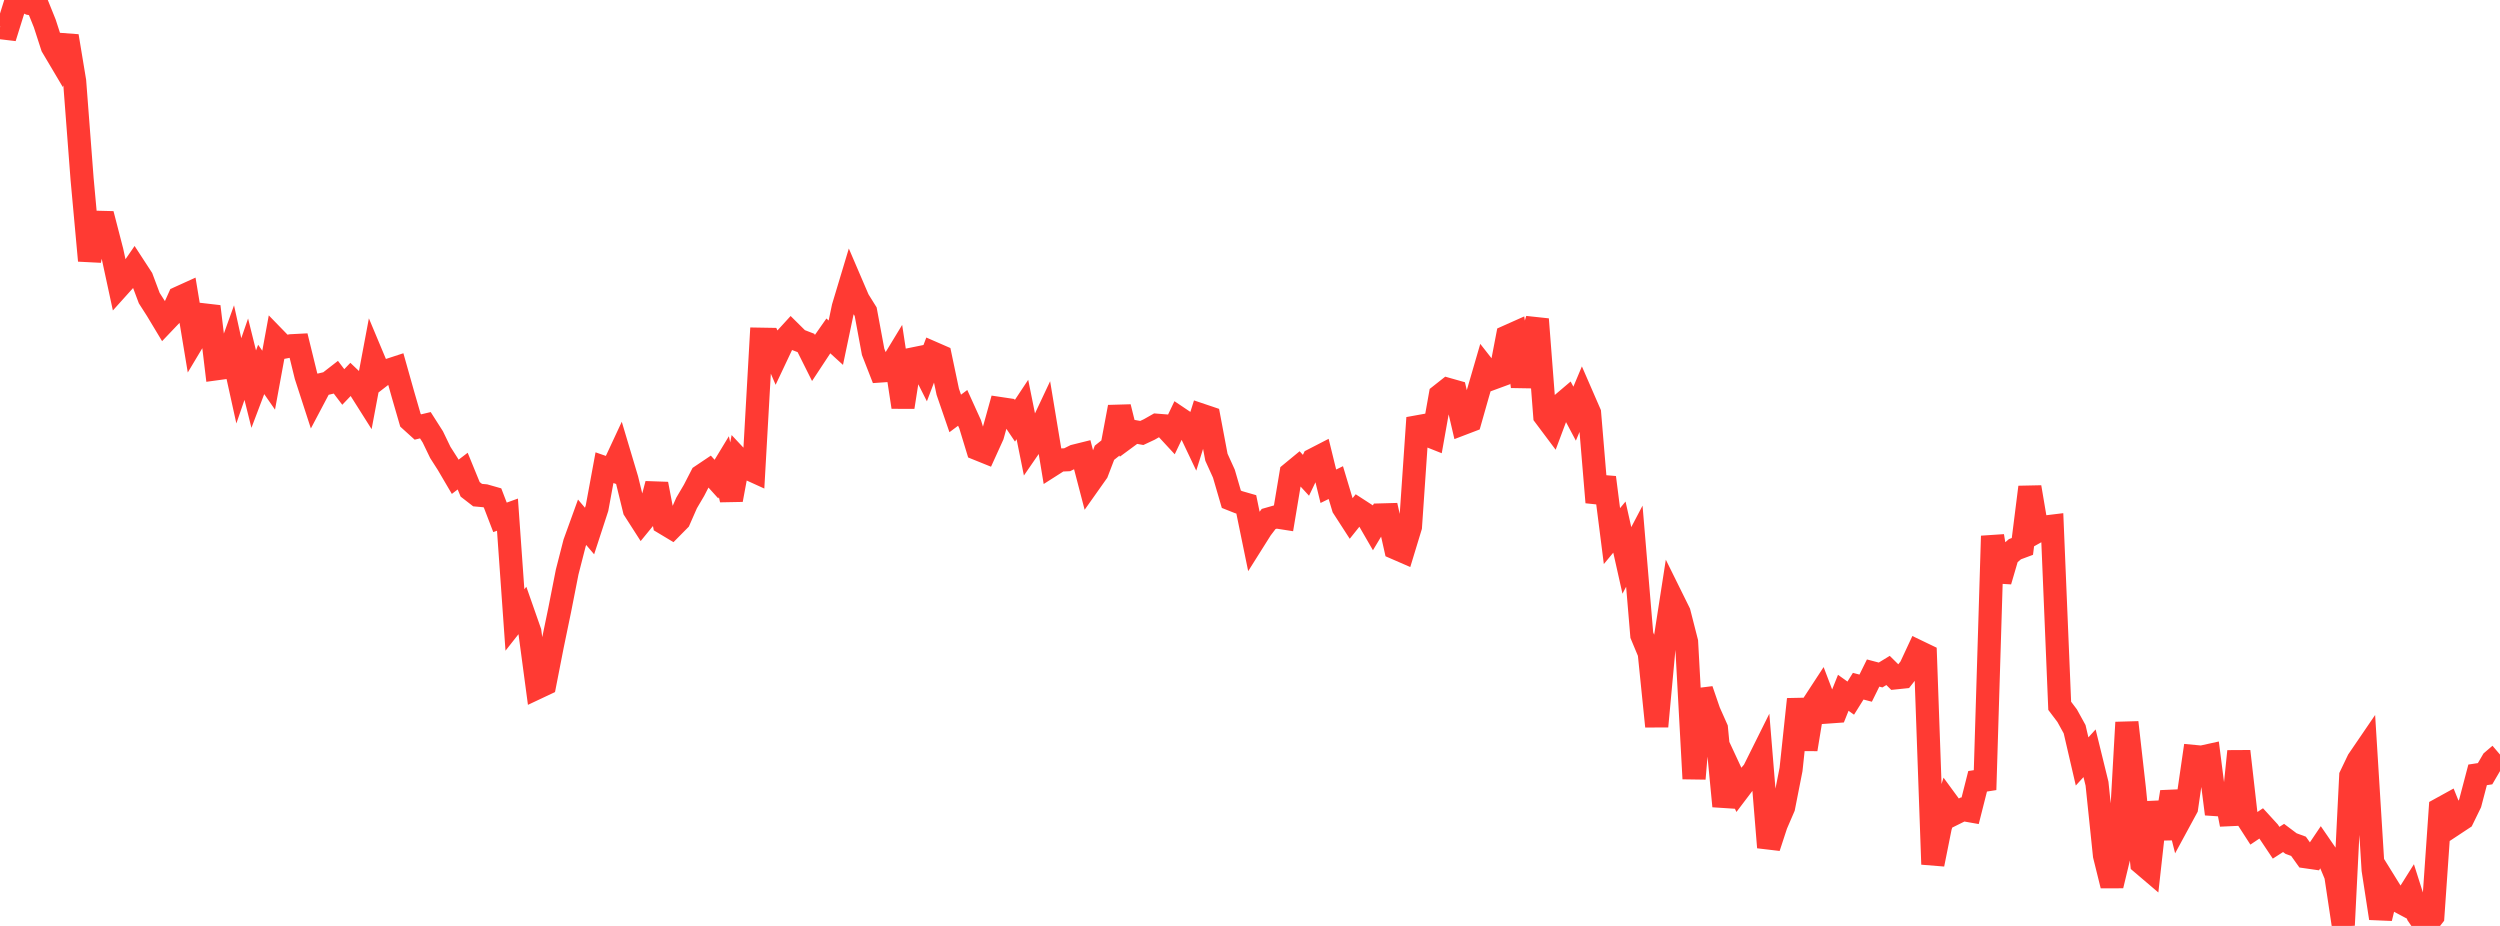<?xml version="1.0" standalone="no"?>
<!DOCTYPE svg PUBLIC "-//W3C//DTD SVG 1.1//EN" "http://www.w3.org/Graphics/SVG/1.1/DTD/svg11.dtd">

<svg width="135" height="50" viewBox="0 0 135 50" preserveAspectRatio="none" 
  xmlns="http://www.w3.org/2000/svg"
  xmlns:xlink="http://www.w3.org/1999/xlink">


<polyline points="0.0, 1.49 0.403, 1.538 0.806, 0.246 1.209, 0.0 1.612, 0.19 2.015, 0.267 2.418, 1.267 2.821, 2.512 3.224, 3.192 3.627, 1.949 4.03, 4.382 4.433, 9.668 4.836, 14.073 5.239, 12.004 5.642, 12.014 6.045, 13.573 6.448, 15.439 6.851, 14.991 7.254, 14.406 7.657, 15.025 8.06, 16.099 8.463, 16.728 8.866, 17.398 9.269, 16.975 9.672, 16.079 10.075, 15.896 10.478, 18.331 10.881, 17.657 11.284, 16.552 11.687, 19.912 12.09, 19.857 12.493, 18.736 12.896, 20.565 13.299, 19.397 13.701, 21.013 14.104, 19.949 14.507, 20.53 14.91, 18.335 15.313, 18.75 15.716, 18.672 16.119, 18.651 16.522, 20.296 16.925, 21.538 17.328, 20.775 17.731, 20.68 18.134, 20.367 18.537, 20.897 18.94, 20.475 19.343, 20.859 19.746, 21.497 20.149, 19.354 20.552, 20.316 20.955, 20.004 21.358, 19.872 21.761, 21.303 22.164, 22.693 22.567, 23.058 22.97, 22.962 23.373, 23.594 23.776, 24.43 24.179, 25.06 24.582, 25.747 24.985, 25.44 25.388, 26.424 25.791, 26.736 26.194, 26.772 26.597, 26.887 27.0, 27.937 27.403, 27.791 27.806, 33.479 28.209, 32.966 28.612, 34.116 29.015, 37.132 29.418, 36.942 29.821, 34.882 30.224, 32.937 30.627, 30.888 31.03, 29.315 31.433, 28.201 31.836, 28.676 32.239, 27.44 32.642, 25.255 33.045, 25.395 33.448, 24.53 33.851, 25.879 34.254, 27.527 34.657, 28.156 35.06, 27.663 35.463, 26.135 35.866, 28.246 36.269, 28.488 36.672, 28.08 37.075, 27.162 37.478, 26.478 37.881, 25.695 38.284, 25.424 38.687, 25.871 39.09, 25.206 39.493, 26.989 39.896, 24.821 40.299, 25.251 40.701, 25.434 41.104, 18.318 41.507, 18.325 41.91, 19.26 42.313, 18.407 42.716, 17.966 43.119, 18.365 43.522, 18.52 43.925, 19.326 44.328, 18.714 44.731, 18.139 45.134, 18.506 45.537, 16.585 45.94, 15.245 46.343, 16.184 46.746, 16.831 47.149, 18.999 47.552, 20.032 47.955, 20.004 48.358, 19.34 48.761, 21.982 49.164, 19.411 49.567, 19.329 49.97, 20.125 50.373, 19.062 50.776, 19.238 51.179, 21.154 51.582, 22.326 51.985, 22.025 52.388, 22.913 52.791, 24.236 53.194, 24.399 53.597, 23.512 54.0, 22.062 54.403, 22.122 54.806, 22.721 55.209, 22.113 55.612, 24.109 56.015, 23.523 56.418, 22.667 56.821, 25.101 57.224, 24.844 57.627, 24.826 58.03, 24.625 58.433, 24.525 58.836, 26.07 59.239, 25.5 59.642, 24.448 60.045, 24.128 60.448, 21.98 60.851, 23.605 61.254, 23.308 61.657, 23.38 62.06, 23.191 62.463, 22.962 62.866, 22.994 63.269, 23.43 63.672, 22.587 64.075, 22.858 64.478, 23.706 64.881, 22.418 65.284, 22.554 65.687, 24.69 66.09, 25.578 66.493, 26.96 66.896, 27.12 67.299, 27.236 67.701, 29.194 68.104, 28.554 68.507, 28.025 68.91, 27.91 69.313, 27.973 69.716, 25.559 70.119, 25.227 70.522, 25.666 70.925, 24.823 71.328, 24.615 71.731, 26.258 72.134, 26.06 72.537, 27.402 72.94, 28.026 73.343, 27.522 73.746, 27.783 74.149, 28.481 74.552, 27.808 74.955, 27.797 75.358, 29.592 75.761, 29.767 76.164, 28.443 76.567, 22.564 76.97, 23.451 77.373, 23.611 77.776, 21.346 78.179, 21.028 78.582, 21.142 78.985, 22.872 79.388, 22.718 79.791, 21.299 80.194, 19.914 80.597, 20.428 81.0, 20.28 81.403, 18.175 81.806, 17.995 82.209, 20.867 82.612, 18.584 83.015, 17.239 83.418, 22.46 83.821, 22.998 84.224, 21.922 84.627, 21.58 85.03, 22.338 85.433, 21.376 85.836, 22.302 86.239, 27.125 86.642, 25.784 87.045, 28.95 87.448, 28.463 87.851, 30.263 88.254, 29.495 88.657, 34.297 89.06, 35.263 89.463, 39.224 89.866, 34.869 90.269, 32.27 90.672, 33.085 91.075, 34.664 91.478, 42.049 91.881, 37.255 92.284, 38.428 92.687, 39.334 93.09, 43.534 93.493, 41.776 93.896, 42.642 94.299, 42.11 94.701, 41.638 95.104, 40.828 95.507, 45.757 95.91, 44.528 96.313, 43.594 96.716, 41.55 97.119, 37.761 97.522, 40.463 97.925, 38.007 98.328, 37.39 98.731, 38.447 99.134, 38.418 99.537, 37.411 99.94, 37.699 100.343, 37.055 100.746, 37.16 101.149, 36.344 101.552, 36.45 101.955, 36.204 102.358, 36.603 102.761, 36.561 103.164, 36.047 103.567, 35.182 103.97, 35.376 104.373, 46.671 104.776, 44.657 105.179, 43.362 105.582, 43.912 105.985, 43.712 106.388, 43.783 106.791, 42.19 107.194, 42.127 107.597, 28.945 108.0, 31.382 108.403, 30.007 108.806, 29.657 109.209, 29.507 109.612, 26.307 110.015, 28.687 110.418, 28.462 110.821, 28.413 111.224, 38.114 111.627, 38.648 112.03, 39.379 112.433, 41.118 112.836, 40.676 113.239, 42.32 113.642, 46.194 114.045, 47.821 114.448, 46.148 114.851, 39.011 115.254, 42.568 115.657, 46.612 116.06, 46.955 116.463, 43.328 116.866, 45.278 117.269, 42.765 117.672, 44.371 118.075, 43.628 118.478, 40.849 118.881, 40.887 119.284, 40.798 119.687, 43.955 120.09, 42.459 120.493, 44.521 120.896, 40.57 121.299, 44.111 121.701, 44.735 122.104, 44.464 122.507, 44.905 122.91, 45.508 123.313, 45.249 123.716, 45.552 124.119, 45.7 124.522, 46.265 124.925, 46.323 125.328, 45.724 125.731, 46.31 126.134, 47.278 126.537, 49.959 126.94, 41.899 127.343, 41.058 127.746, 40.467 128.149, 46.965 128.552, 49.586 128.955, 47.918 129.358, 48.569 129.761, 48.784 130.164, 48.142 130.567, 49.41 130.97, 50.0 131.373, 49.486 131.776, 43.689 132.179, 43.467 132.582, 44.467 132.985, 44.201 133.388, 43.376 133.791, 41.842 134.194, 41.781 134.597, 41.091 135.0, 40.746" fill="none" stroke="#ff3a33" stroke-width="1.25"/>

</svg>